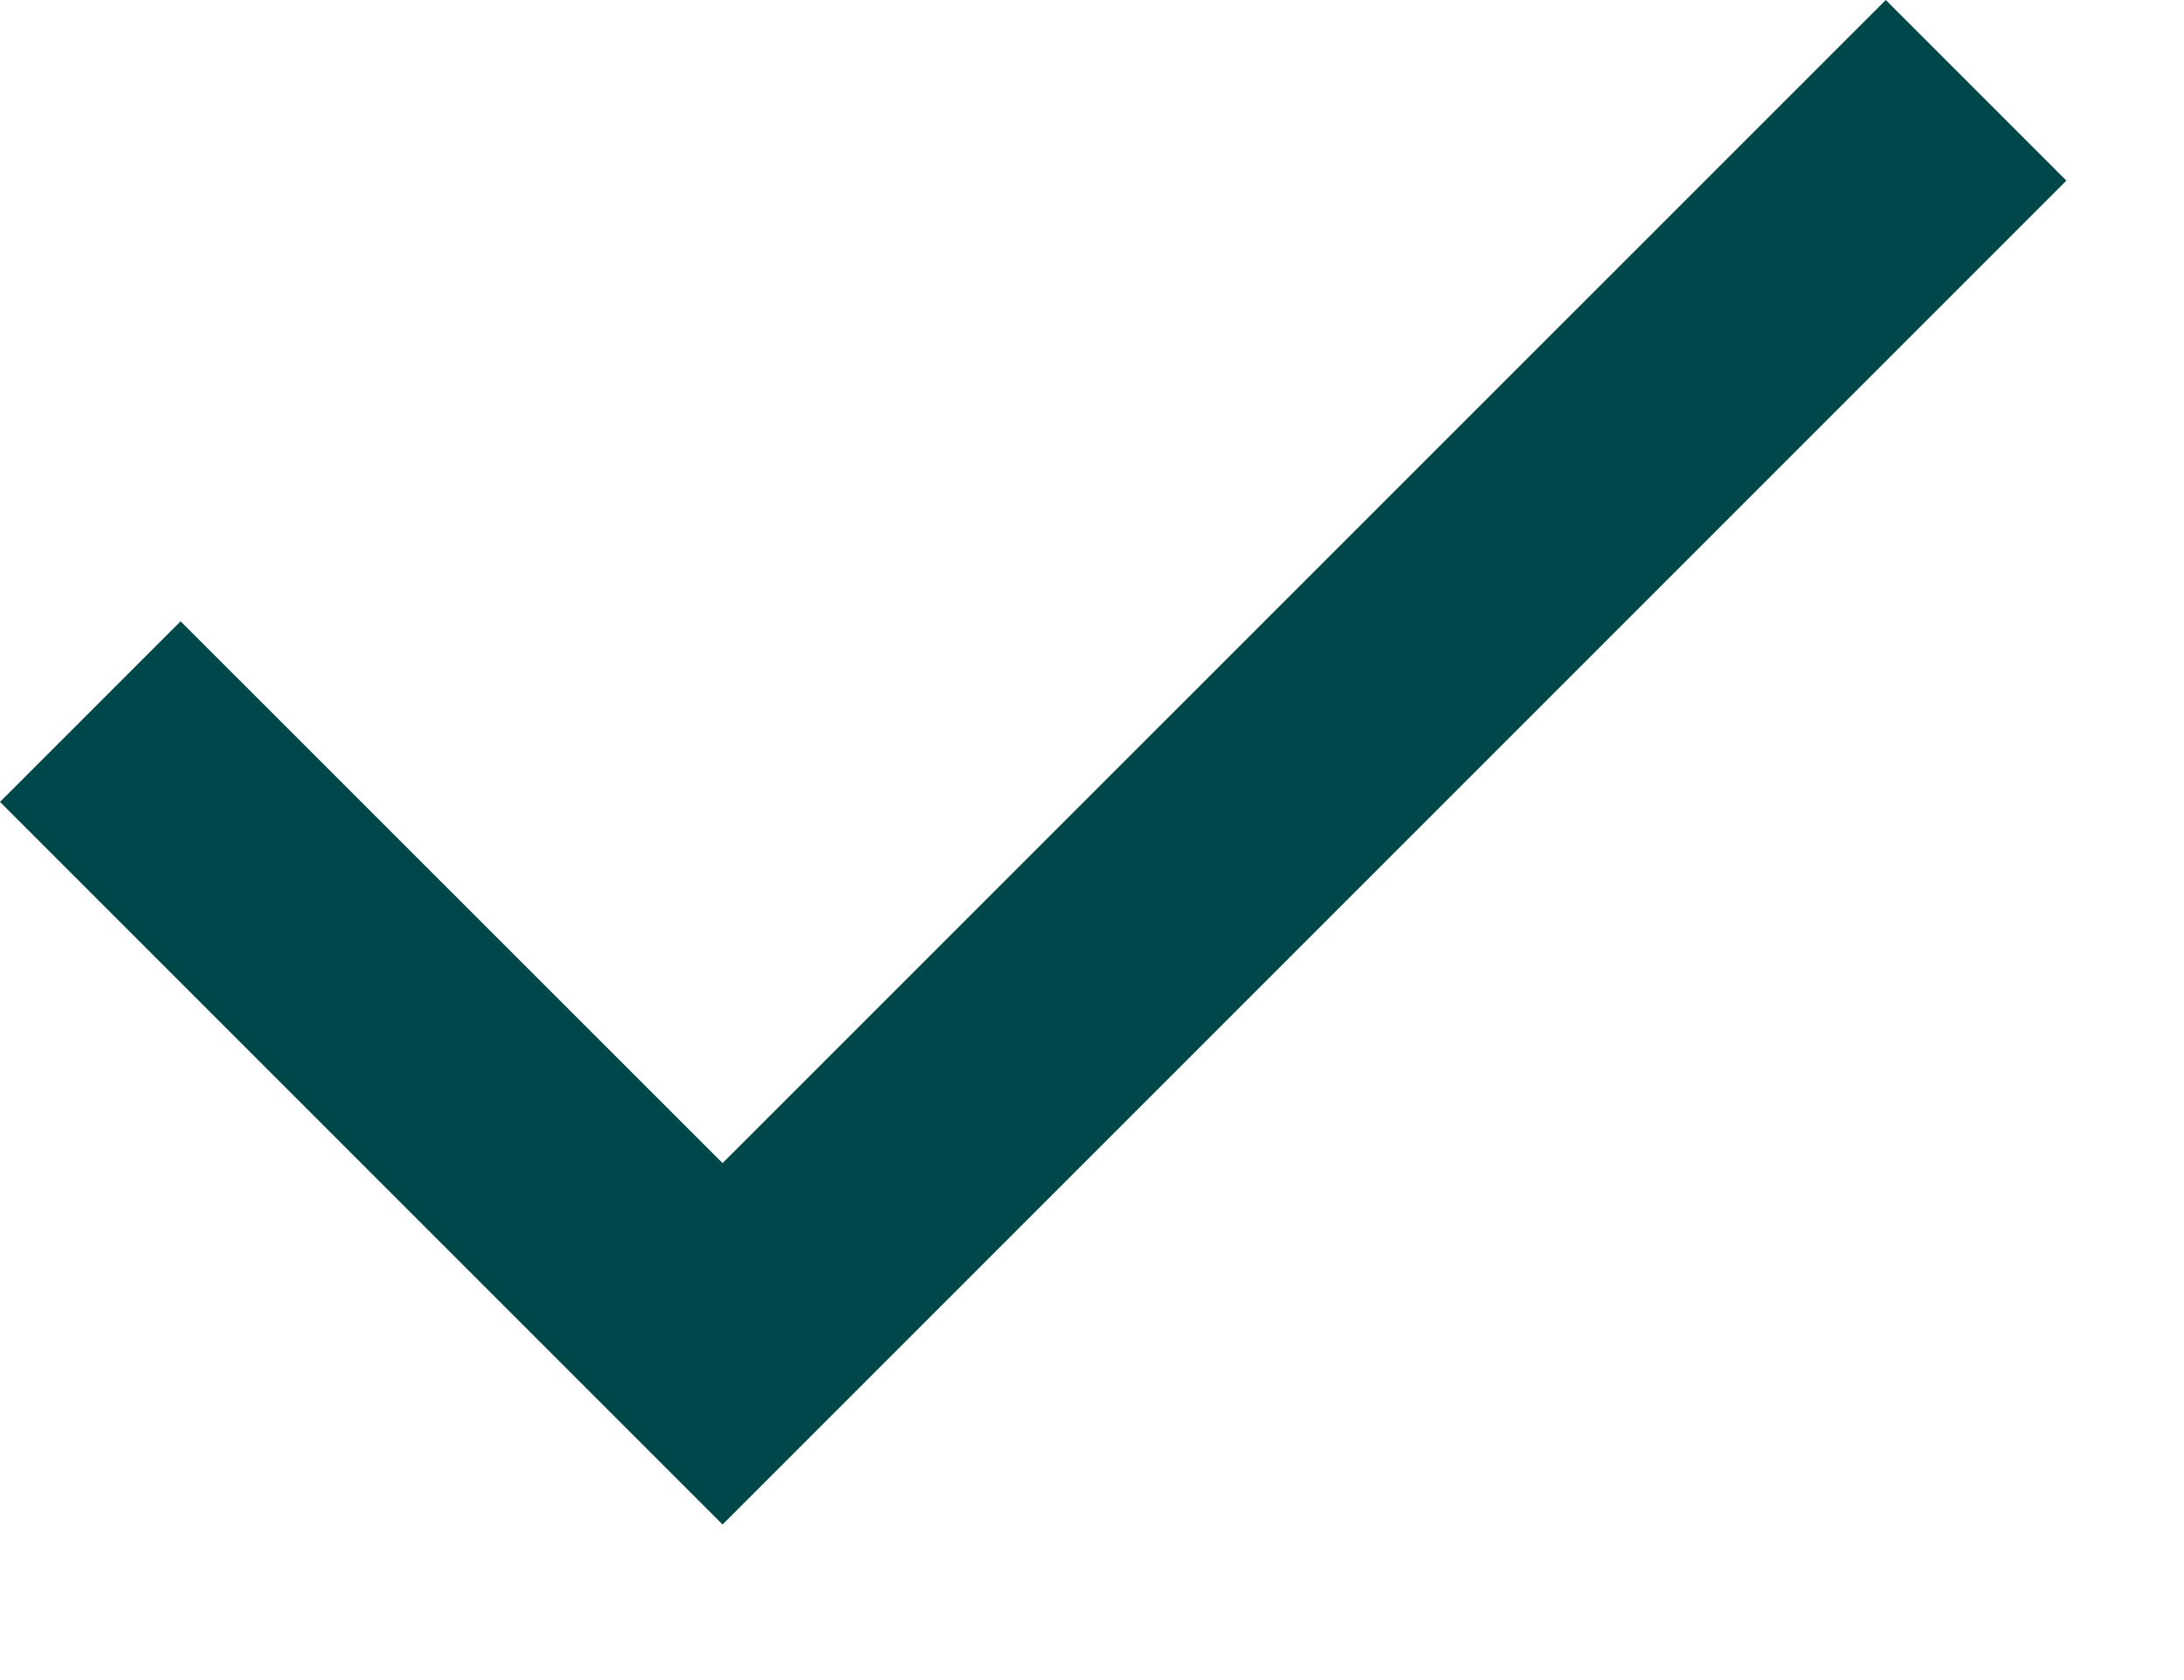 <svg width="13" height="10" viewBox="0 0 13 10" fill="none" xmlns="http://www.w3.org/2000/svg">
<path d="M4.301 9.074L0 4.773L1.075 3.698L4.301 6.923L11.225 0L12.3 1.075L4.301 9.074Z" fill="#004749"/>
</svg>
